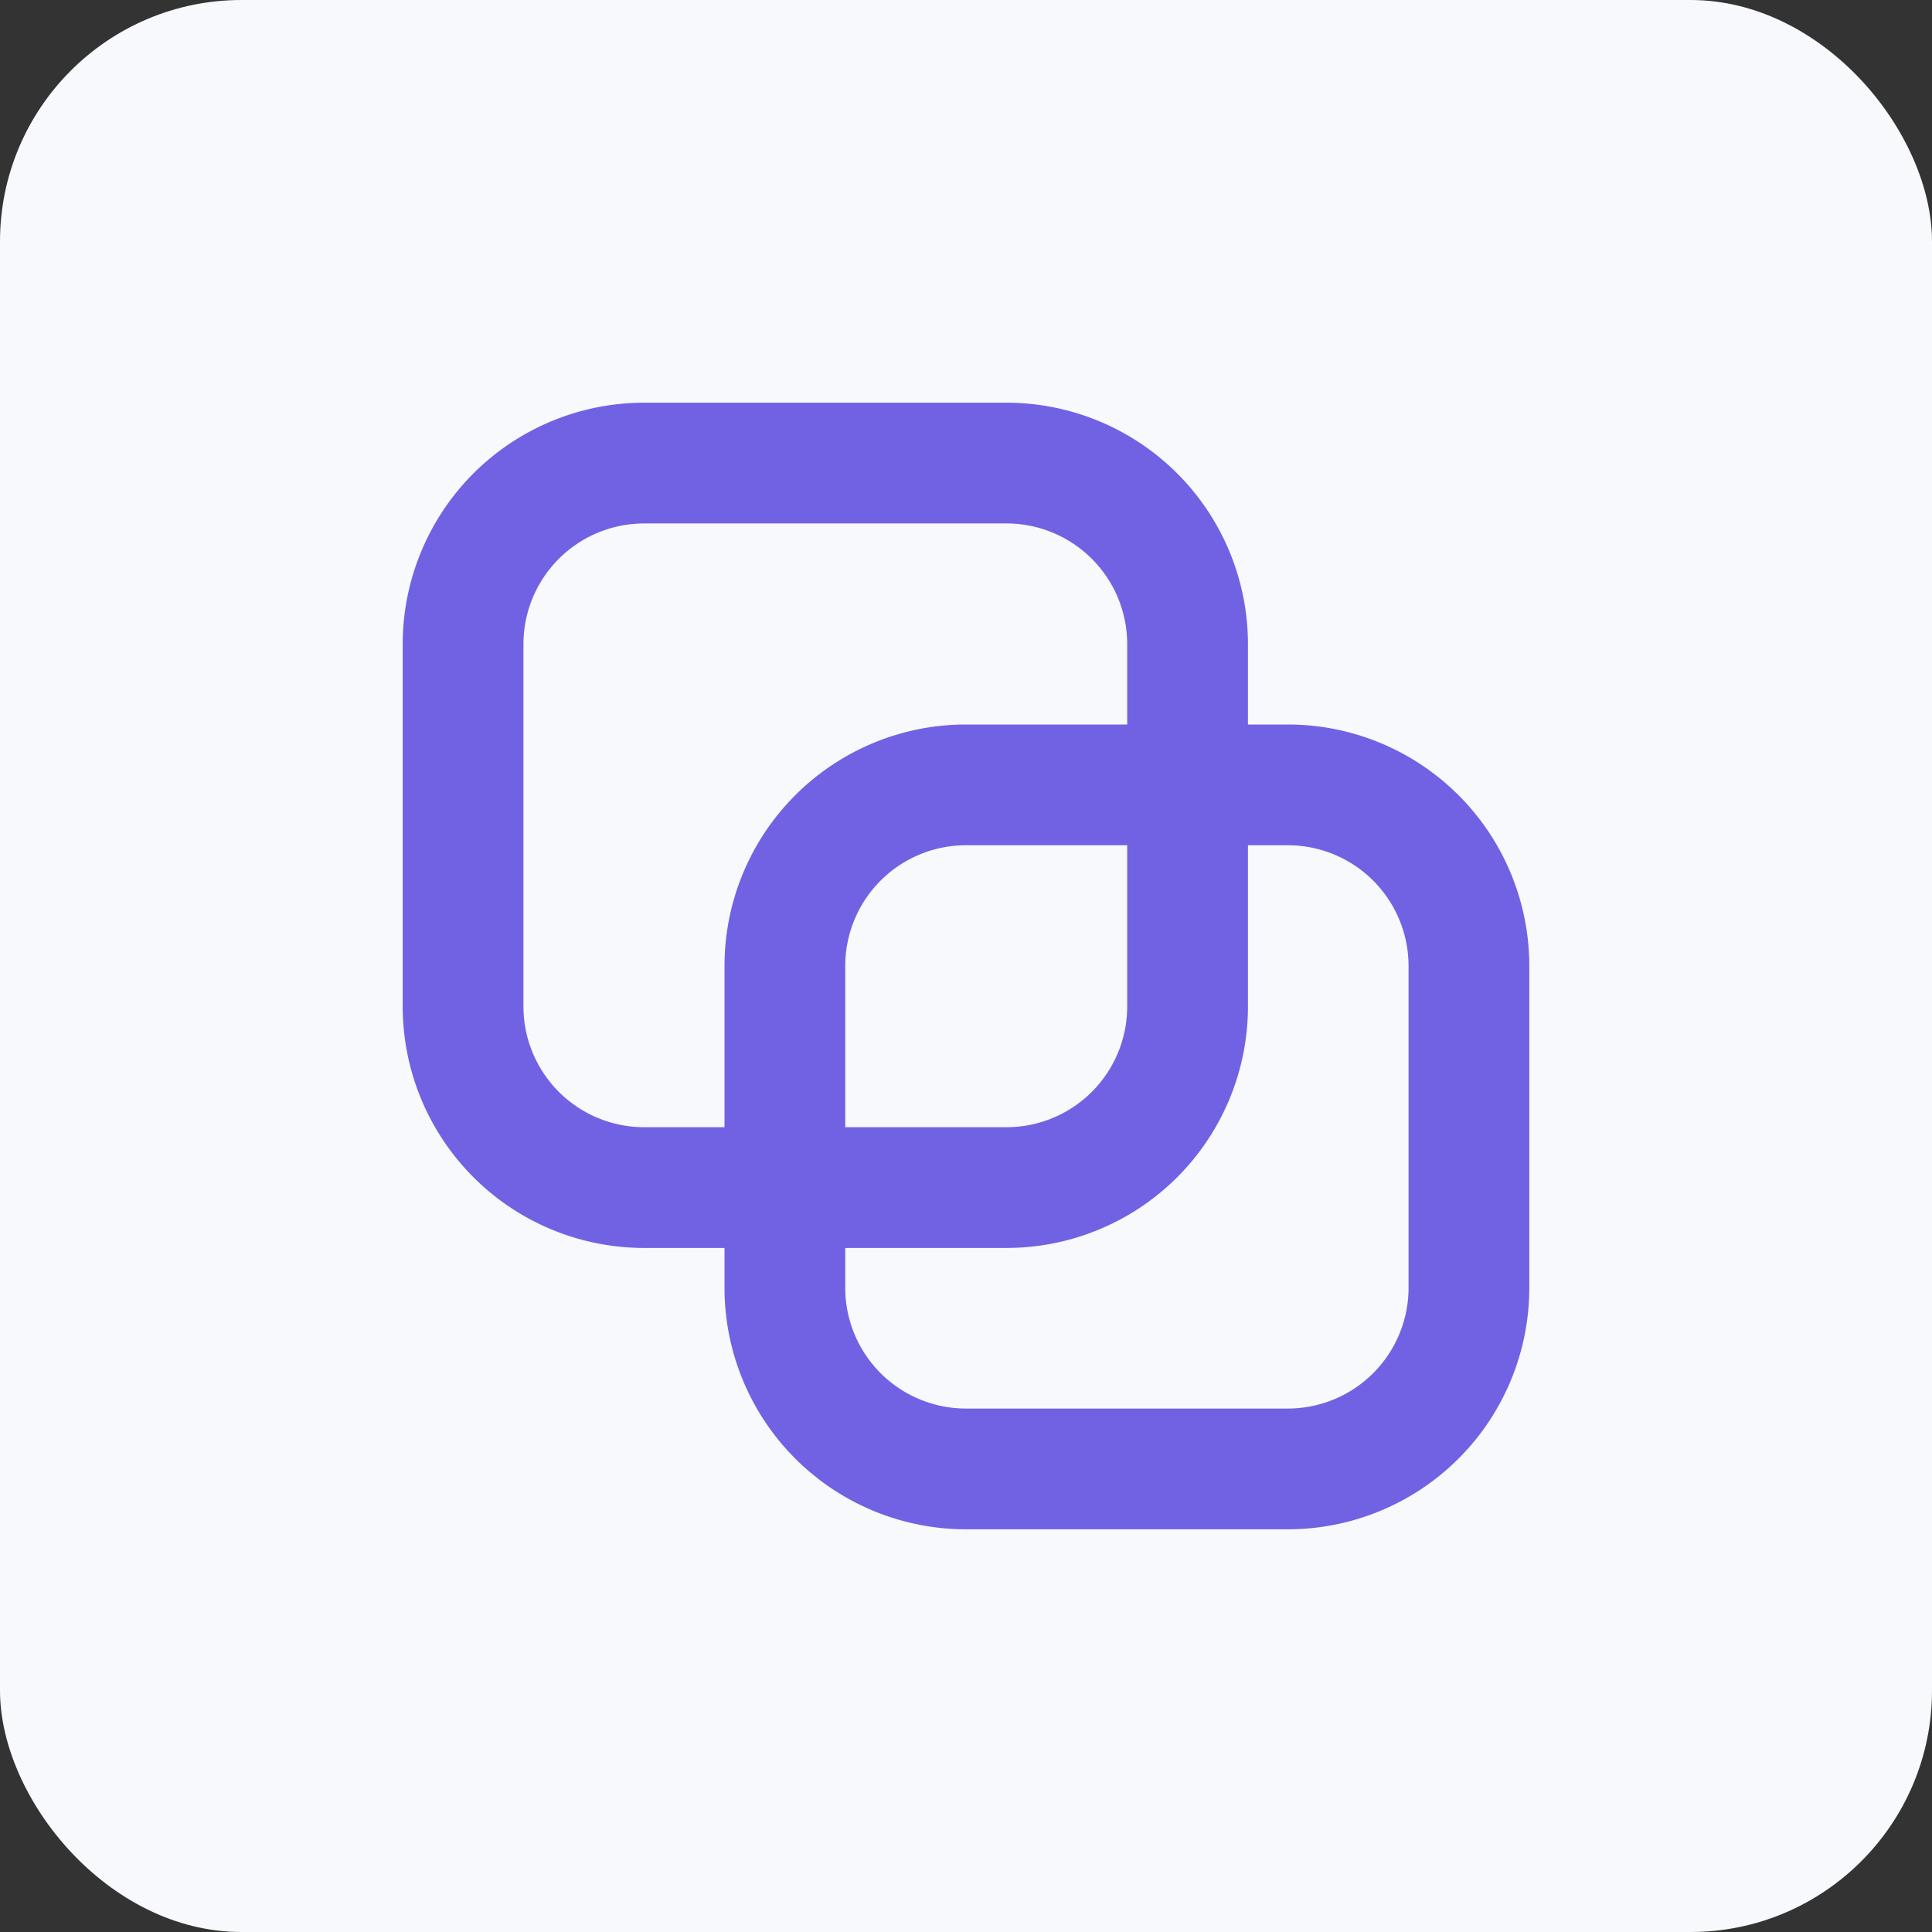 <?xml version="1.0" encoding="UTF-8"?> <svg xmlns="http://www.w3.org/2000/svg" id="Layer_1" data-name="Layer 1" viewBox="0 0 32 32"><rect x="0" y="0" width="32" height="32" fill="#333333" stroke="none"/><defs><style>.cls-1{fill:#f7f9fc;}.cls-2{fill:#7162e3;}</style></defs><rect class="cls-1" width="32" height="32" rx="4"></rect><path class="cls-2" d="M16.67,8.67a2,2,0,0,1,2,2v6a2,2,0,0,1-2,2h-6a2,2,0,0,1-2-2v-6a2,2,0,0,1,2-2h6m0-2h-6a4,4,0,0,0-4,4v6a4,4,0,0,0,4,4h6a4,4,0,0,0,4-4v-6a4,4,0,0,0-4-4Z"></path><path class="cls-2" d="M21.33,14a2,2,0,0,1,2,2v5.33a2,2,0,0,1-2,2H16a2,2,0,0,1-2-2V16a2,2,0,0,1,2-2h5.33m0-2H16a4,4,0,0,0-4,4v5.33a4,4,0,0,0,4,4h5.33a4,4,0,0,0,4-4V16a4,4,0,0,0-4-4Z"></path></svg> 